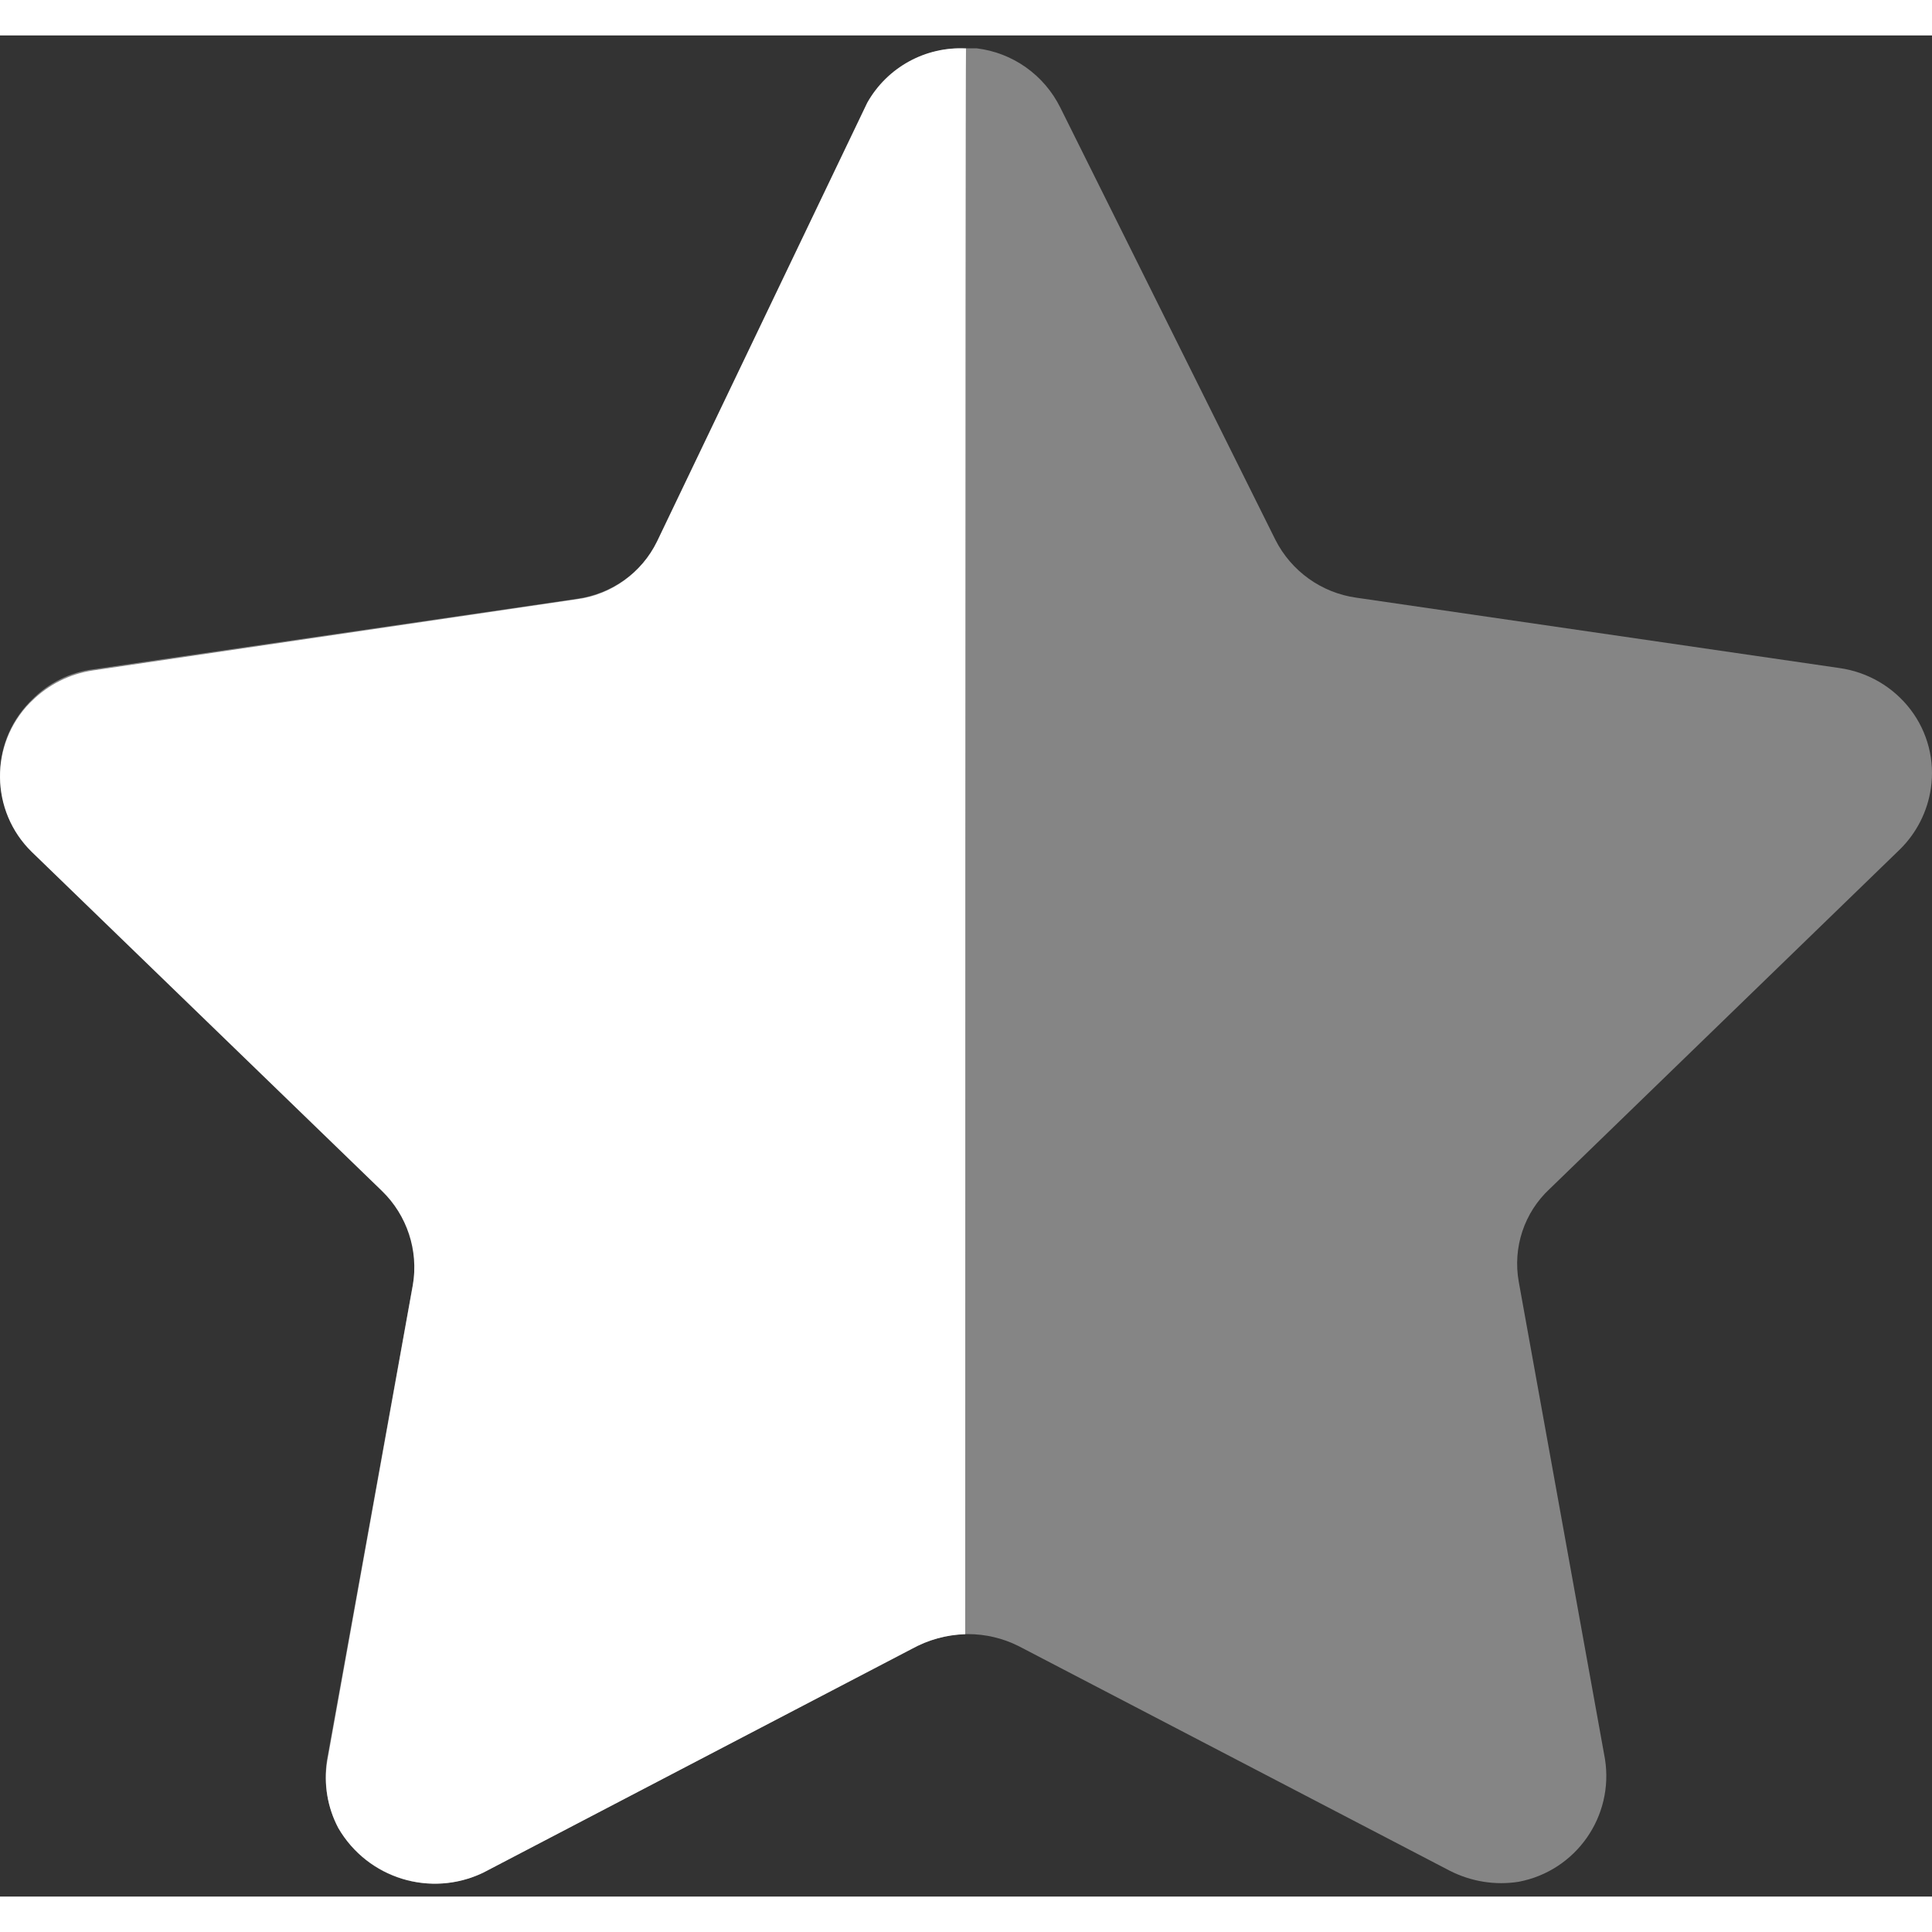 <svg version="1.1" xmlns="http://www.w3.org/2000/svg" width="24" height="24" viewBox="0 0 1063 1024">
<rect x="0" y="0" width="1063" height="1024" fill="#333333" stroke="none"/>
<path fill="#fff" opacity="0.4" d="M583.392 39.691l118.337 237.808c8.717 17.229 25.357 29.193 44.548 31.852l265.807 38.712c15.522 2.18 29.612 10.37 39.127 22.867 9.41 12.338 13.449 27.971 11.164 43.338-1.859 12.762-7.867 24.567-17.066 33.608l-192.604 186.704c-14.088 13.029-20.467 32.333-17.066 51.209l47.42 262.482c5.051 31.693-15.949 61.579-47.42 67.589-12.971 2.073-26.262-0.107-37.957-6.063l-237.1-123.53c-17.595-8.881-38.381-8.881-55.979 0l-237.098 123.53c-29.133 15.474-65.229 4.945-81.444-23.77-6.007-11.433-8.133-24.461-6.167-37.17l47.419-262.536c3.402-18.825-3.029-38.234-17.066-51.263l-192.603-186.596c-22.913-22.121-23.604-58.548-1.541-81.468 0.479-0.479 1.010-1.008 1.541-1.54 9.144-9.306 21.159-15.209 34.13-16.752l265.807-38.765c19.138-2.713 35.777-14.572 44.548-31.907l114.084-238.338c10.155-20.42 31.206-33.129 54.065-32.598h7.123c19.83 2.393 37.108 14.677 45.985 32.598z"></path>
<path fill="#fff" d="M531.077 879.644c-10.294 0.319-20.324 3.085-29.347 8.032l-235.94 123.25c-28.868 13.776-63.415 3.085-79.602-24.523-5.997-11.277-8.172-24.202-6.156-36.863l47.125-261.978c3.183-19.044-3.185-38.405-17.035-51.811l-192.69-186.548c-22.872-22.394-23.297-59.152-0.902-82.079 0.318-0.319 0.584-0.584 0.902-0.851 9.127-9.042 20.909-15 33.592-16.862l266.029-39.151c19.264-2.447 35.98-14.468 44.472-31.916l115.635-241.339c10.984-19.469 32.051-31.065 54.34-29.842-0.424 15.798-0.424 861.734-0.424 872.479z"></path>
</svg>

